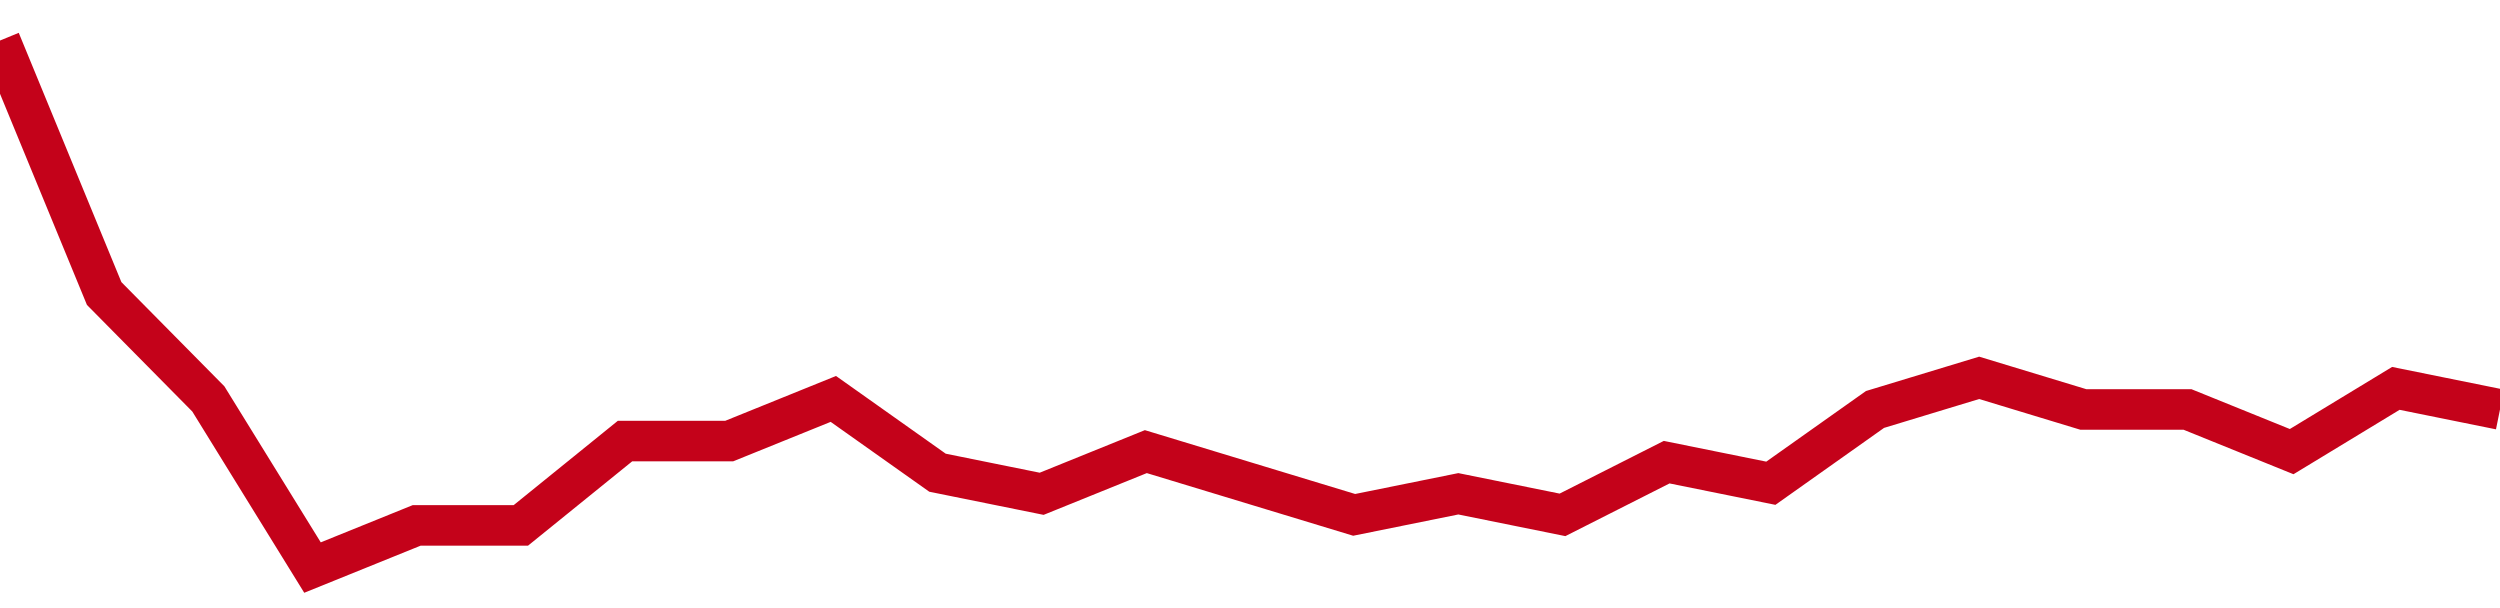 <!-- Generated with https://github.com/jxxe/sparkline/ --><svg viewBox="0 0 185 45" class="sparkline" xmlns="http://www.w3.org/2000/svg"><path class="sparkline--fill" d="M 0 3 L 0 3 L 7.708 21.72 L 15.417 29.52 L 23.125 42 L 30.833 38.88 L 38.542 38.88 L 46.25 32.64 L 53.958 32.64 L 61.667 29.52 L 69.375 34.98 L 77.083 36.54 L 84.792 33.42 L 92.5 35.76 L 100.208 38.1 L 107.917 36.54 L 115.625 38.1 L 123.333 34.2 L 131.042 35.76 L 138.75 30.3 L 146.458 27.96 L 154.167 30.3 L 161.875 30.3 L 169.583 33.42 L 177.292 28.74 L 185 30.3 V 45 L 0 45 Z" stroke="none" fill="none" ></path><path class="sparkline--line" d="M 0 3 L 0 3 L 7.708 21.72 L 15.417 29.52 L 23.125 42 L 30.833 38.88 L 38.542 38.88 L 46.25 32.64 L 53.958 32.64 L 61.667 29.52 L 69.375 34.98 L 77.083 36.54 L 84.792 33.42 L 92.5 35.76 L 100.208 38.1 L 107.917 36.54 L 115.625 38.1 L 123.333 34.2 L 131.042 35.76 L 138.75 30.3 L 146.458 27.96 L 154.167 30.3 L 161.875 30.3 L 169.583 33.42 L 177.292 28.74 L 185 30.3" fill="none" stroke-width="3" stroke="#C4021A" ></path></svg>